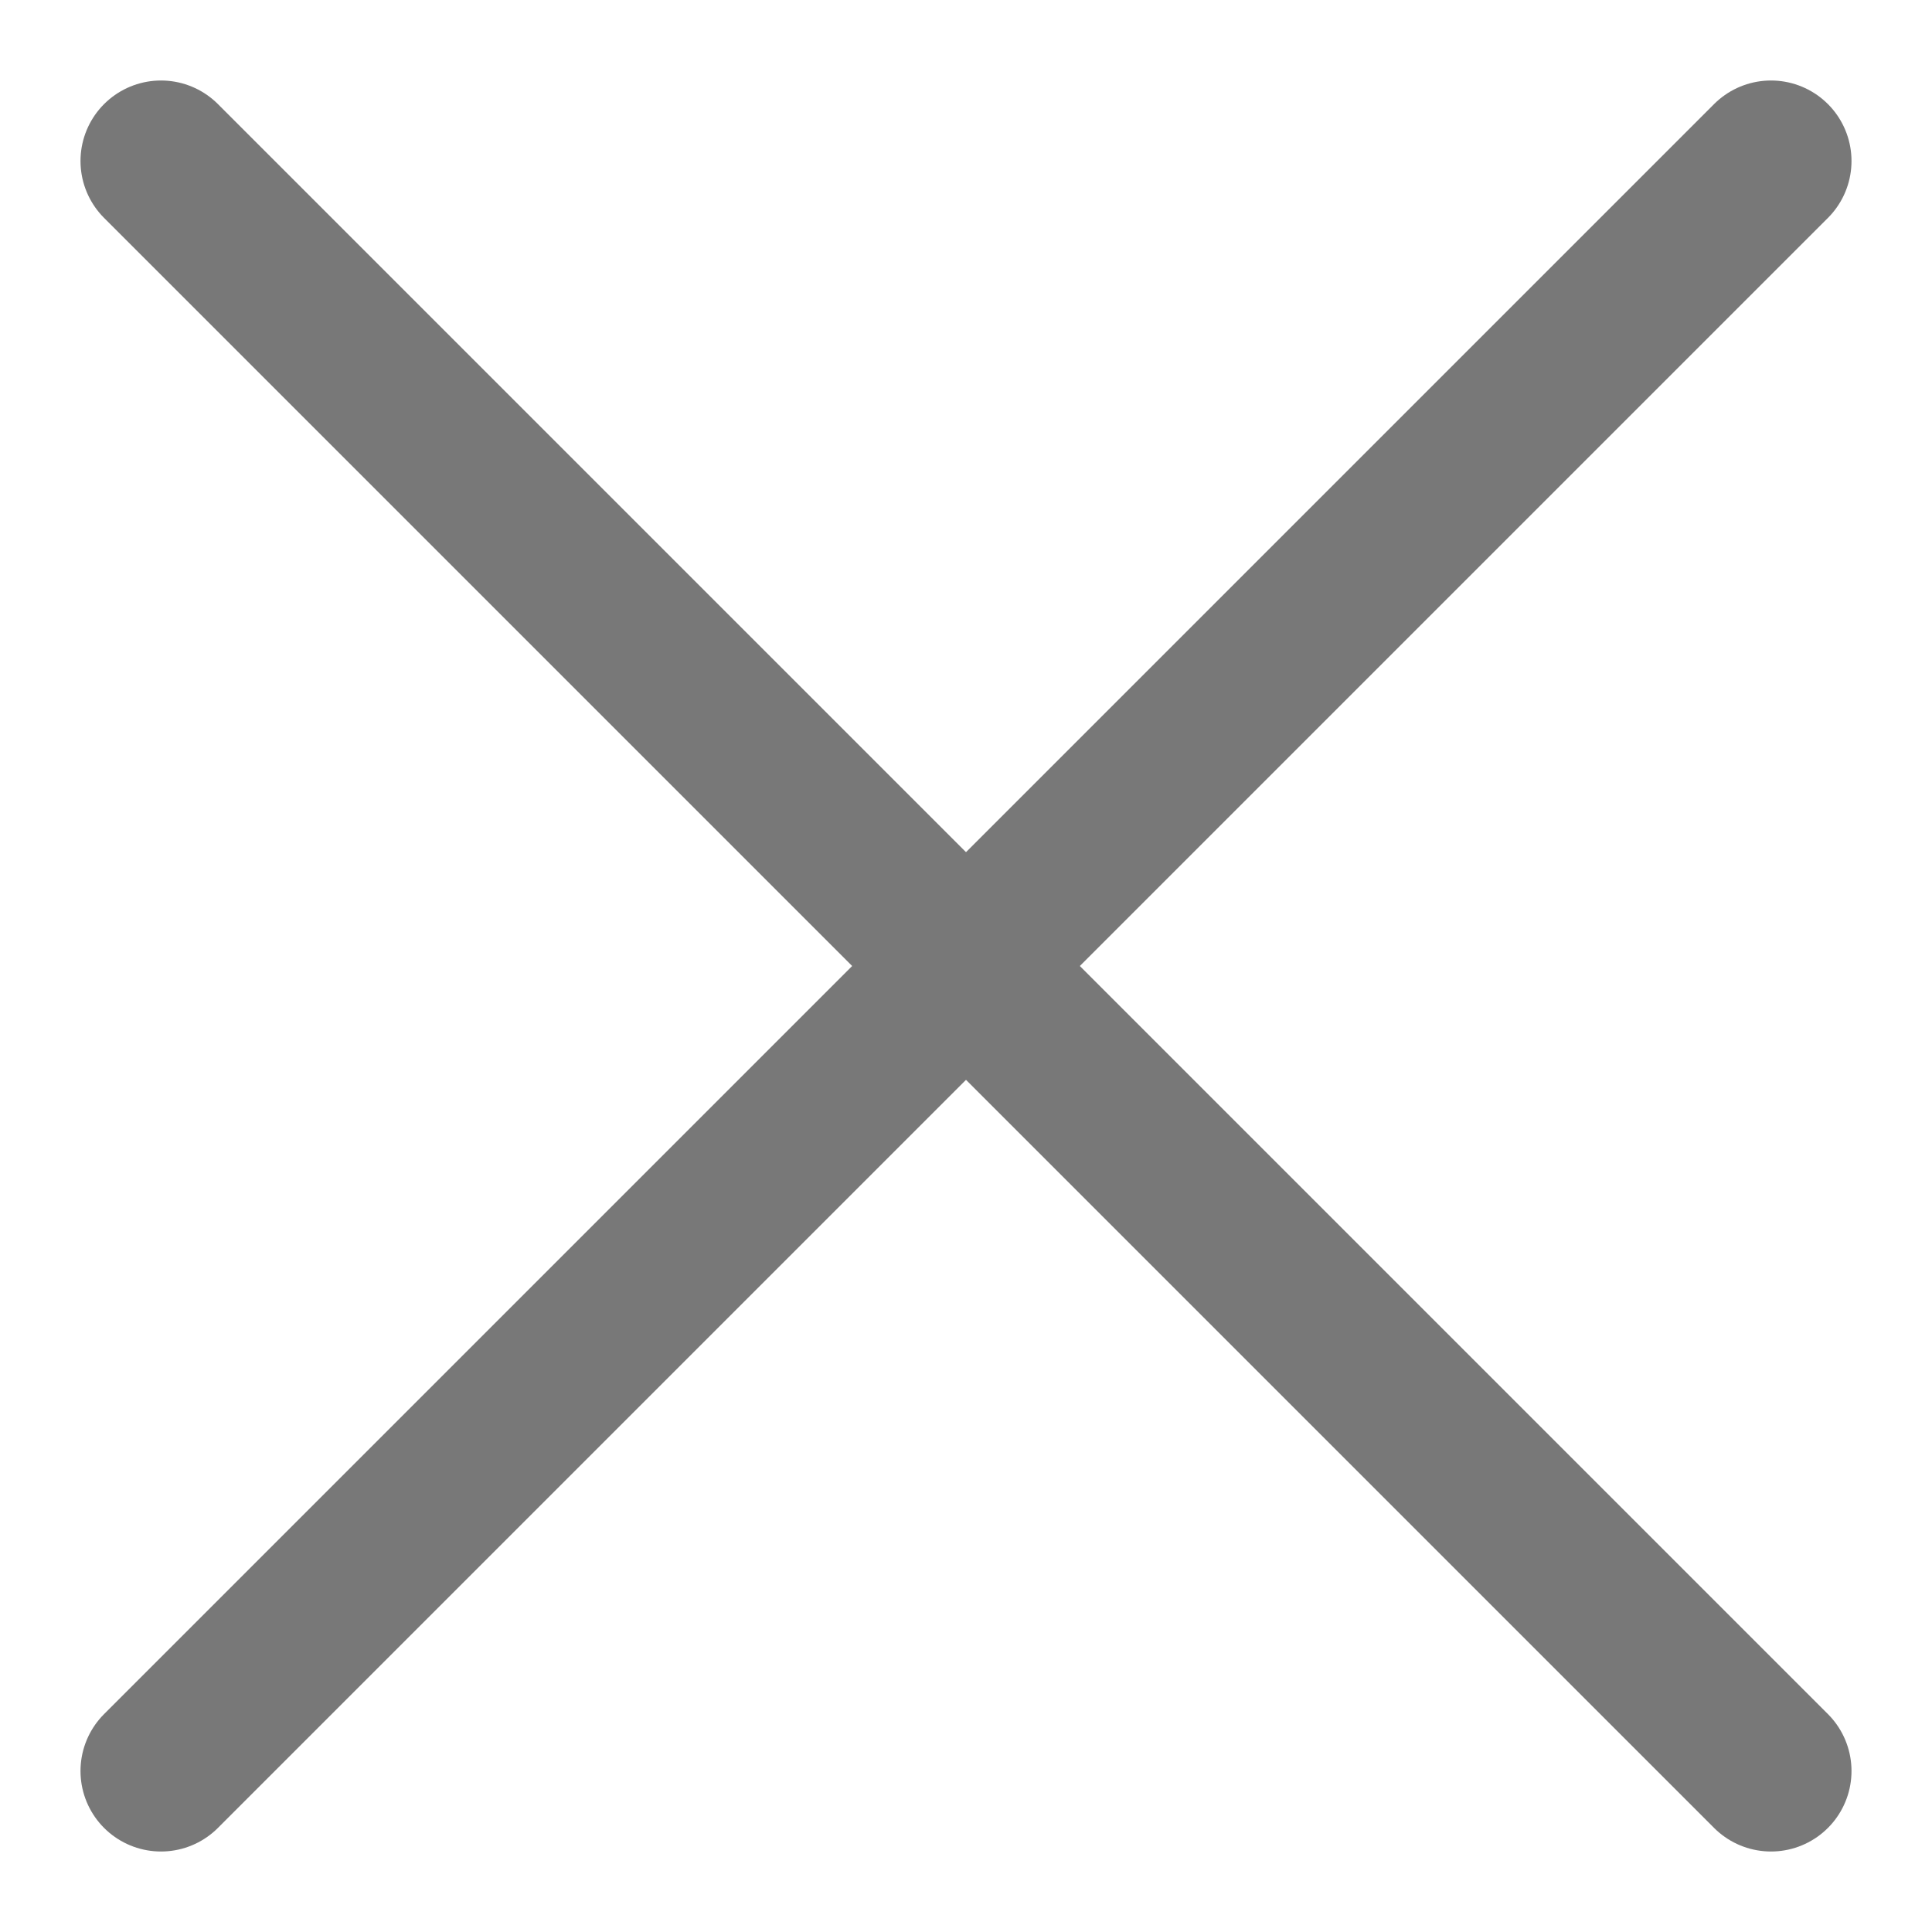 <svg width="18" height="18" viewBox="0 0 18 18" fill="none" xmlns="http://www.w3.org/2000/svg">
<path d="M16.5 1.5L1.5 16.5" stroke="#787878" stroke-width="1.5" stroke-linecap="round" stroke-linejoin="round"/>
<path d="M1.5 1.5L16.5 16.5" stroke="#787878" stroke-width="1.5" stroke-linecap="round" stroke-linejoin="round"/>
</svg>
